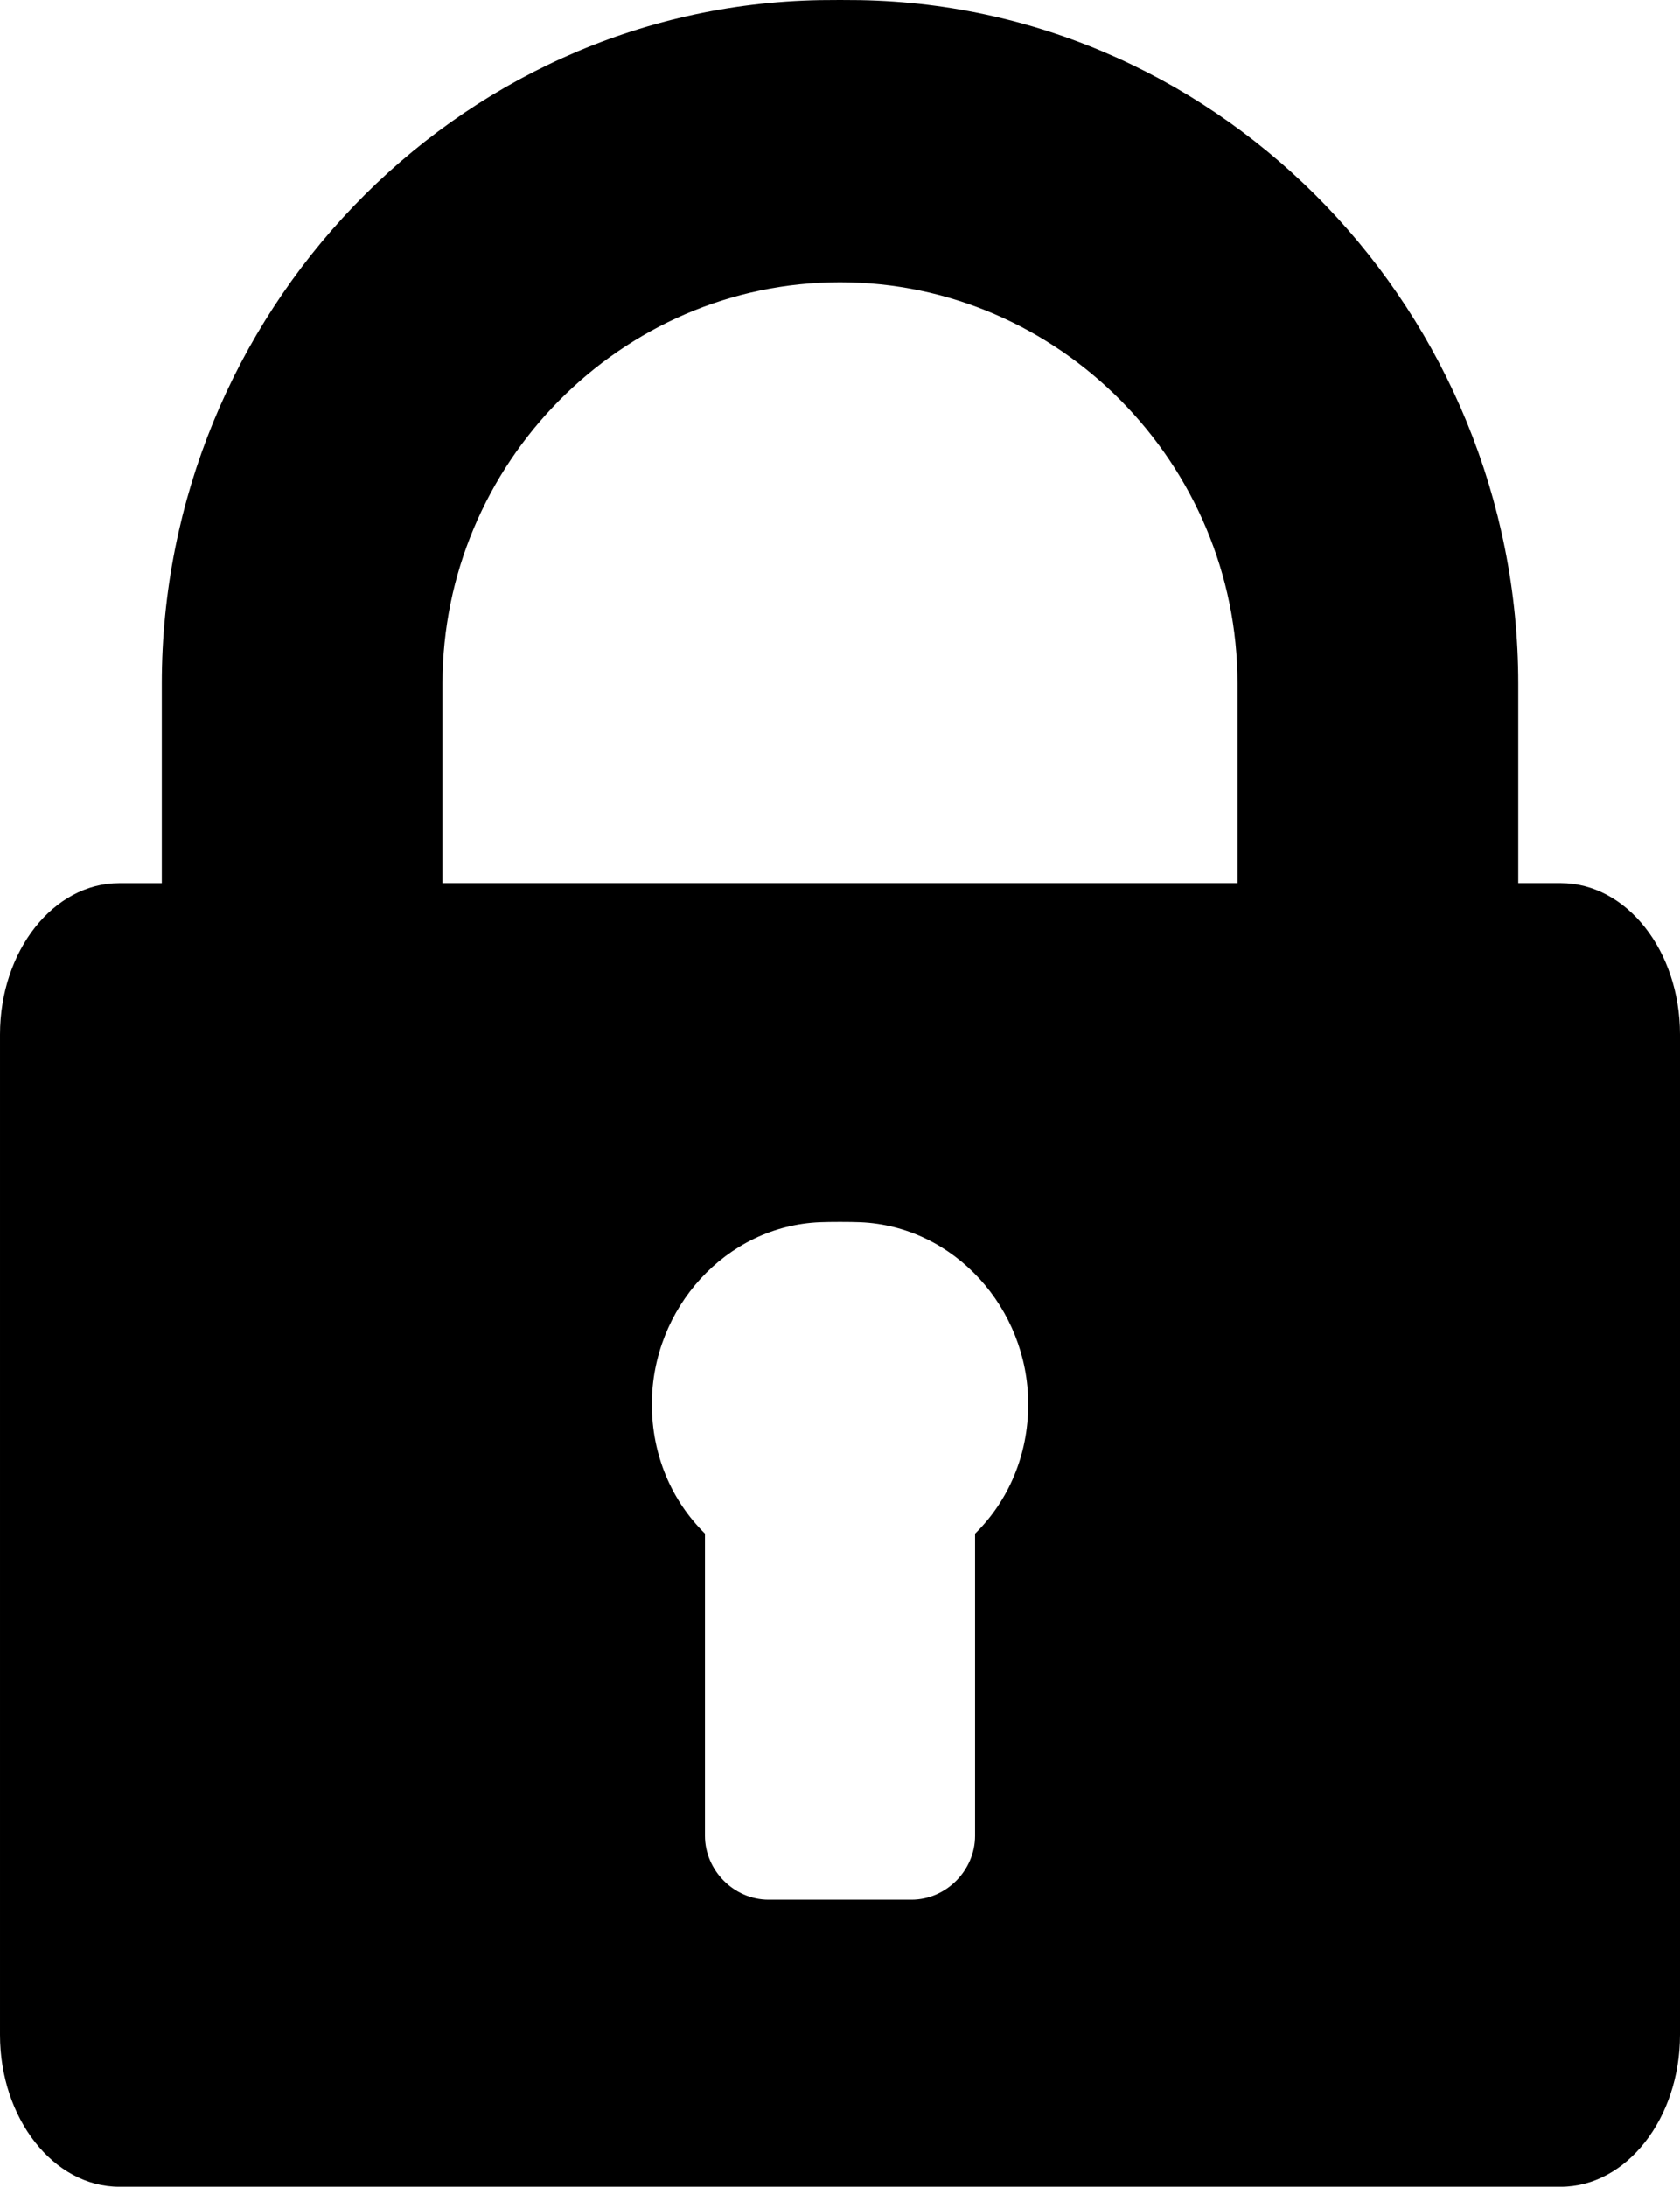 <?xml version="1.0" encoding="UTF-8"?>
<svg id="Layer_2" data-name="Layer 2" xmlns="http://www.w3.org/2000/svg" viewBox="0 0 374.12 486.74">
  <defs>
    <style>
      .cls-1 {
        fill: #000;
      }
    </style>
  </defs>
  <g id="a">
    <path class="cls-1" d="M347.58,196.56h-9.48v-44.39C338.09,70.08,272.94,1.49,191.51,.03c-2.23-.04-6.67-.04-8.9,0C101.18,1.49,36.03,70.08,36.03,152.18v44.39h-9.49c-14.62,0-26.54,15.08-26.54,33.71v222.63c0,18.61,11.92,33.83,26.54,33.83H347.58c14.62,0,26.54-15.22,26.54-33.83V230.27c0-18.63-11.92-33.71-26.54-33.71Zm-130.44,144.8v67.27c0,7.7-6.45,14.22-14.16,14.22h-31.83c-7.71,0-14.16-6.52-14.16-14.22v-67.27c-7.48-7.36-11.83-17.54-11.83-28.8,0-21.33,16.49-39.67,37.46-40.51,2.22-.09,6.67-.09,8.9,0,20.97,.85,37.46,19.18,37.46,40.51,0,11.26-4.35,21.44-11.83,28.8h0Zm58.44-144.8H98.54v-44.39c0-48.9,39.74-89.34,88.52-89.34s88.52,40.44,88.52,89.34v44.39h0Z"/>
  </g>
</svg>
